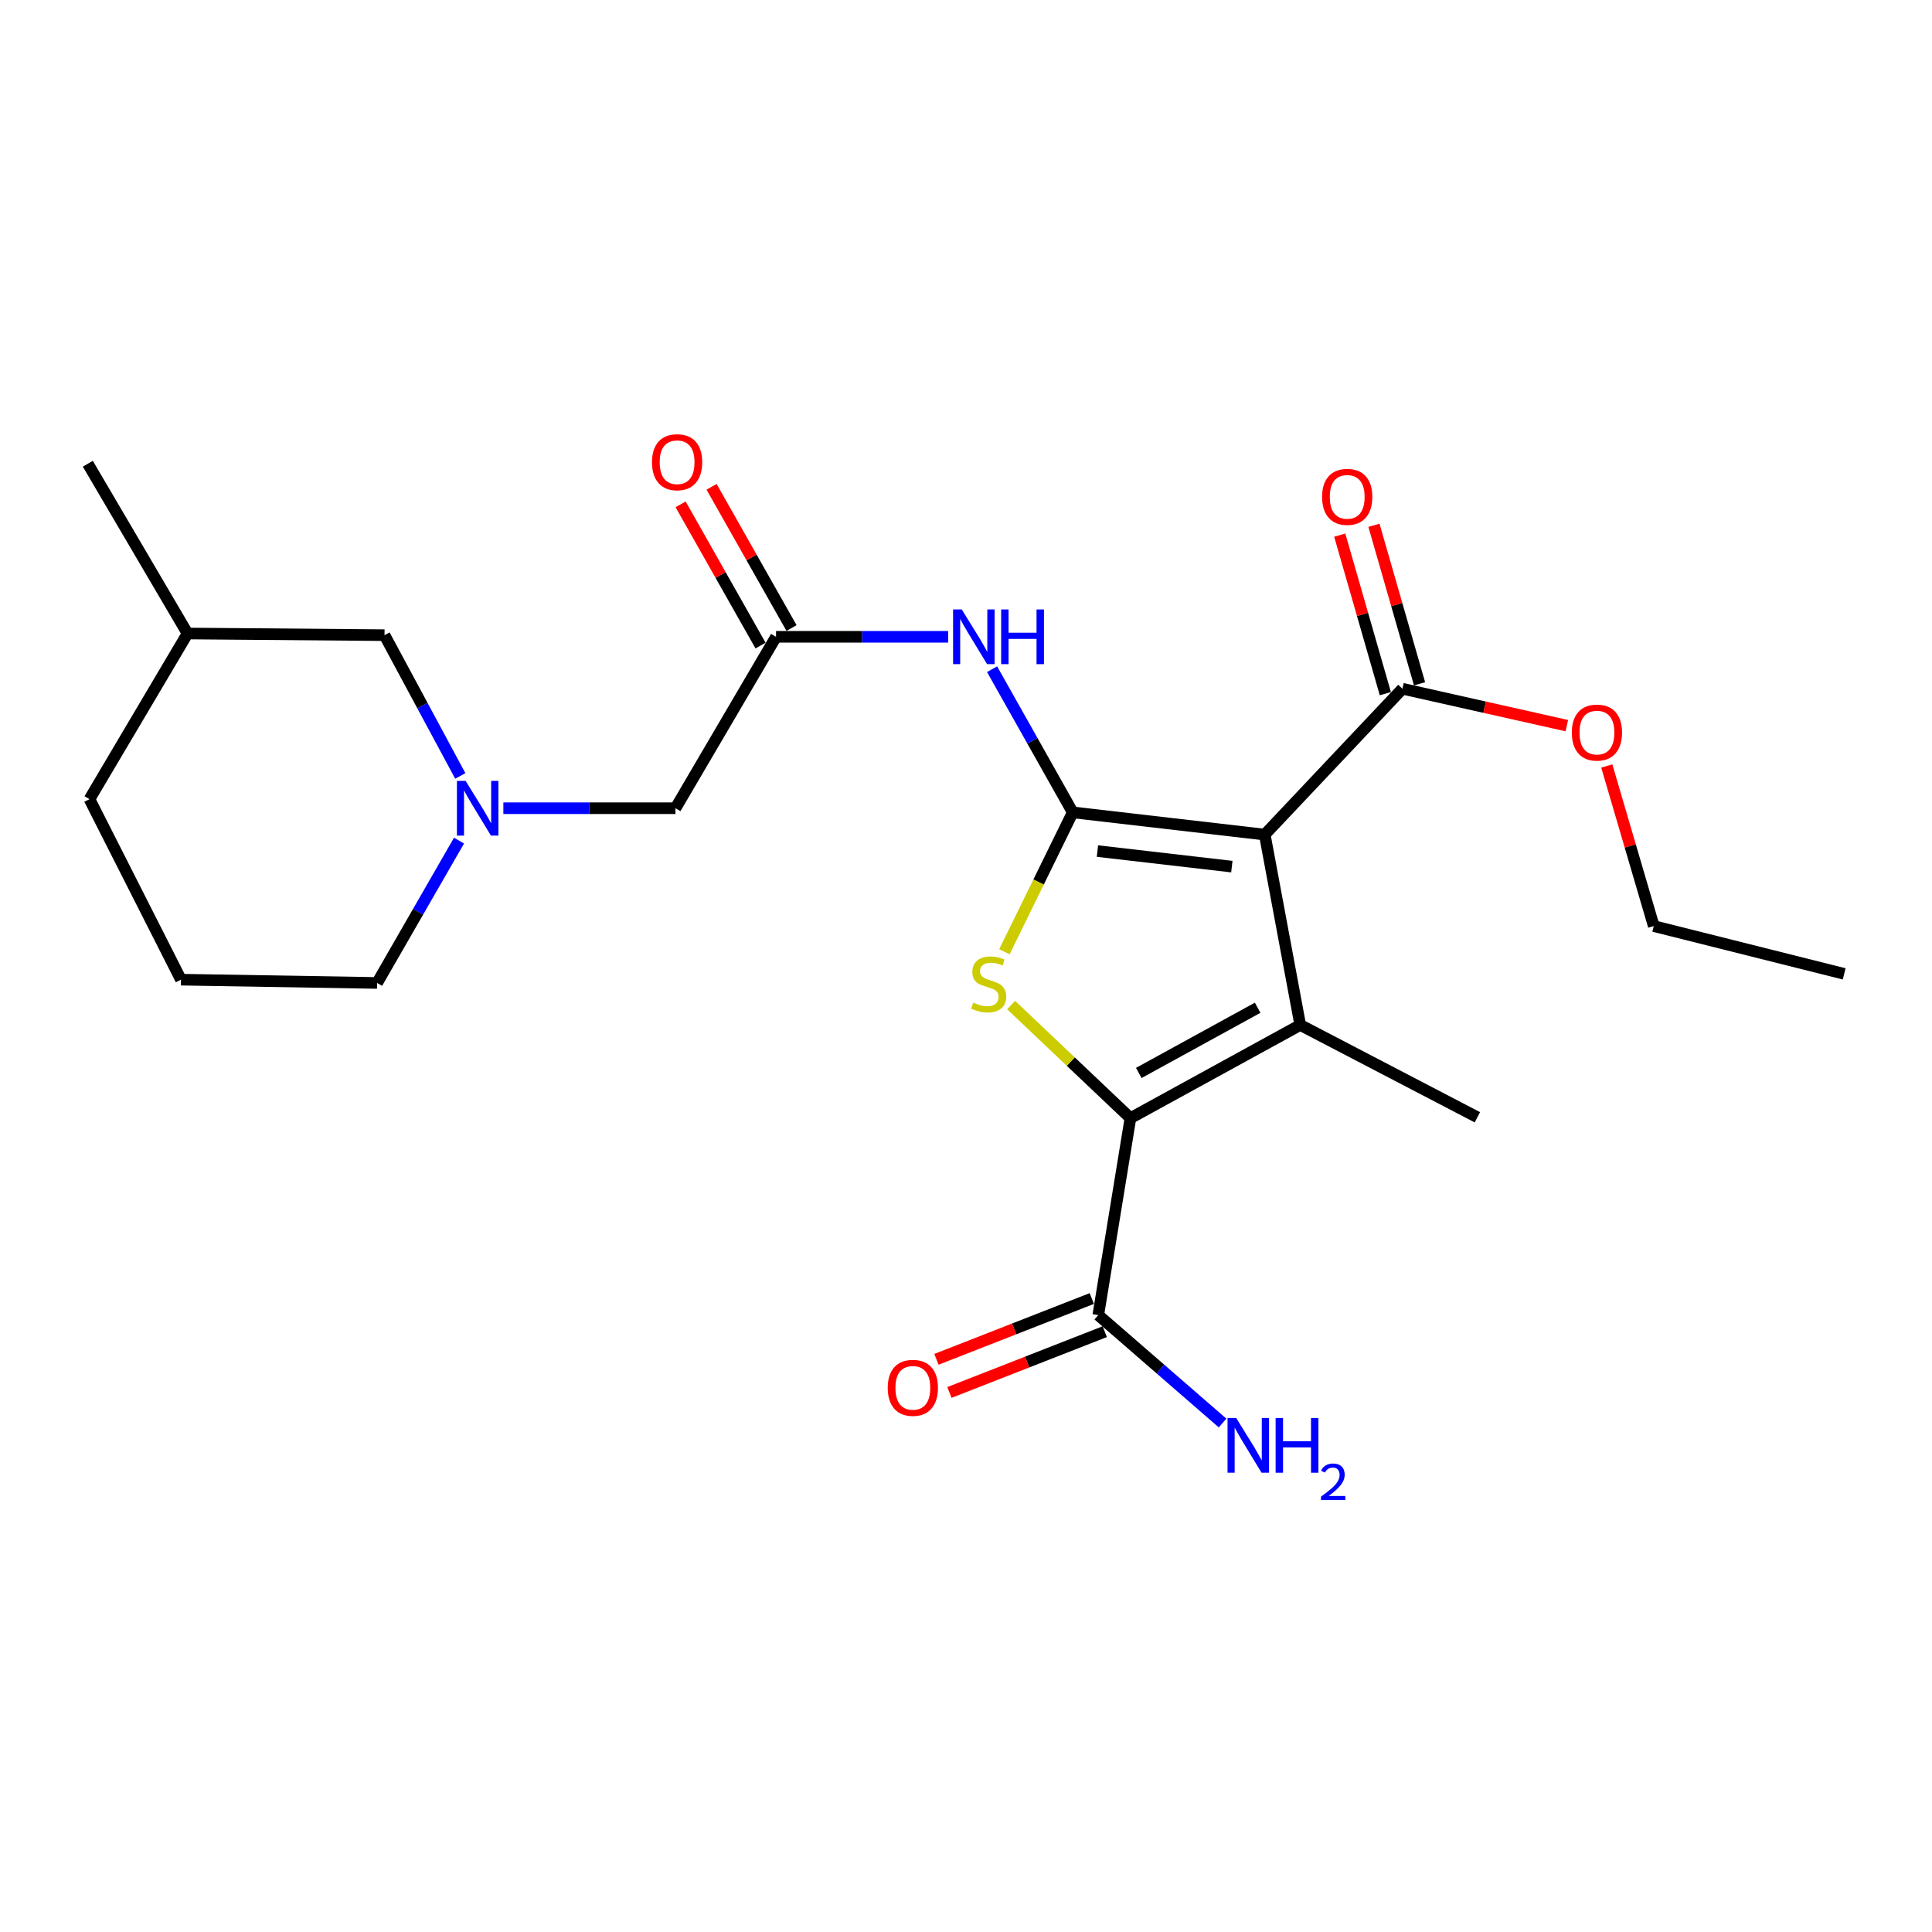 <?xml version='1.0' encoding='iso-8859-1'?>
<svg version='1.1' baseProfile='full'
              xmlns='http://www.w3.org/2000/svg'
                      xmlns:rdkit='http://www.rdkit.org/xml'
                      xmlns:xlink='http://www.w3.org/1999/xlink'
                  xml:space='preserve'
width='1000px' height='1000px' viewBox='0 0 1000 1000'>
<!-- END OF HEADER -->
<rect style='opacity:1.0;fill:#FFFFFF;stroke:none' width='1000' height='1000' x='0' y='0'> </rect>
<path class='bond-0' d='M 555.242,420.482 L 654.63,431.987' style='fill:none;fill-rule:evenodd;stroke:#000000;stroke-width:6px;stroke-linecap:butt;stroke-linejoin:miter;stroke-opacity:1' />
<path class='bond-0' d='M 568.032,440.51 L 637.603,448.563' style='fill:none;fill-rule:evenodd;stroke:#000000;stroke-width:6px;stroke-linecap:butt;stroke-linejoin:miter;stroke-opacity:1' />
<path class='bond-3' d='M 555.242,420.482 L 537.562,456.553' style='fill:none;fill-rule:evenodd;stroke:#000000;stroke-width:6px;stroke-linecap:butt;stroke-linejoin:miter;stroke-opacity:1' />
<path class='bond-3' d='M 537.562,456.553 L 519.882,492.625' style='fill:none;fill-rule:evenodd;stroke:#CCCC00;stroke-width:6px;stroke-linecap:butt;stroke-linejoin:miter;stroke-opacity:1' />
<path class='bond-4' d='M 555.242,420.482 L 534.37,383.43' style='fill:none;fill-rule:evenodd;stroke:#000000;stroke-width:6px;stroke-linecap:butt;stroke-linejoin:miter;stroke-opacity:1' />
<path class='bond-4' d='M 534.37,383.43 L 513.498,346.377' style='fill:none;fill-rule:evenodd;stroke:#0000FF;stroke-width:6px;stroke-linecap:butt;stroke-linejoin:miter;stroke-opacity:1' />
<path class='bond-1' d='M 654.63,431.987 L 673.003,530.526' style='fill:none;fill-rule:evenodd;stroke:#000000;stroke-width:6px;stroke-linecap:butt;stroke-linejoin:miter;stroke-opacity:1' />
<path class='bond-5' d='M 654.63,431.987 L 725.901,356.489' style='fill:none;fill-rule:evenodd;stroke:#000000;stroke-width:6px;stroke-linecap:butt;stroke-linejoin:miter;stroke-opacity:1' />
<path class='bond-15' d='M 673.003,530.526 L 764.694,578.306' style='fill:none;fill-rule:evenodd;stroke:#000000;stroke-width:6px;stroke-linecap:butt;stroke-linejoin:miter;stroke-opacity:1' />
<path class='bond-24' d='M 673.003,530.526 L 585.11,578.746' style='fill:none;fill-rule:evenodd;stroke:#000000;stroke-width:6px;stroke-linecap:butt;stroke-linejoin:miter;stroke-opacity:1' />
<path class='bond-24' d='M 650.957,521.606 L 589.432,555.36' style='fill:none;fill-rule:evenodd;stroke:#000000;stroke-width:6px;stroke-linecap:butt;stroke-linejoin:miter;stroke-opacity:1' />
<path class='bond-2' d='M 585.11,578.746 L 554.233,549.481' style='fill:none;fill-rule:evenodd;stroke:#000000;stroke-width:6px;stroke-linecap:butt;stroke-linejoin:miter;stroke-opacity:1' />
<path class='bond-2' d='M 554.233,549.481 L 523.357,520.216' style='fill:none;fill-rule:evenodd;stroke:#CCCC00;stroke-width:6px;stroke-linecap:butt;stroke-linejoin:miter;stroke-opacity:1' />
<path class='bond-6' d='M 585.11,578.746 L 568.466,680.693' style='fill:none;fill-rule:evenodd;stroke:#000000;stroke-width:6px;stroke-linecap:butt;stroke-linejoin:miter;stroke-opacity:1' />
<path class='bond-7' d='M 490.754,329.61 L 446.215,329.61' style='fill:none;fill-rule:evenodd;stroke:#0000FF;stroke-width:6px;stroke-linecap:butt;stroke-linejoin:miter;stroke-opacity:1' />
<path class='bond-7' d='M 446.215,329.61 L 401.676,329.61' style='fill:none;fill-rule:evenodd;stroke:#000000;stroke-width:6px;stroke-linecap:butt;stroke-linejoin:miter;stroke-opacity:1' />
<path class='bond-10' d='M 734.754,353.942 L 722.955,312.916' style='fill:none;fill-rule:evenodd;stroke:#000000;stroke-width:6px;stroke-linecap:butt;stroke-linejoin:miter;stroke-opacity:1' />
<path class='bond-10' d='M 722.955,312.916 L 711.155,271.89' style='fill:none;fill-rule:evenodd;stroke:#FF0000;stroke-width:6px;stroke-linecap:butt;stroke-linejoin:miter;stroke-opacity:1' />
<path class='bond-10' d='M 717.048,359.035 L 705.248,318.009' style='fill:none;fill-rule:evenodd;stroke:#000000;stroke-width:6px;stroke-linecap:butt;stroke-linejoin:miter;stroke-opacity:1' />
<path class='bond-10' d='M 705.248,318.009 L 693.449,276.982' style='fill:none;fill-rule:evenodd;stroke:#FF0000;stroke-width:6px;stroke-linecap:butt;stroke-linejoin:miter;stroke-opacity:1' />
<path class='bond-16' d='M 725.901,356.489 L 768.445,366.044' style='fill:none;fill-rule:evenodd;stroke:#000000;stroke-width:6px;stroke-linecap:butt;stroke-linejoin:miter;stroke-opacity:1' />
<path class='bond-16' d='M 768.445,366.044 L 810.99,375.6' style='fill:none;fill-rule:evenodd;stroke:#FF0000;stroke-width:6px;stroke-linecap:butt;stroke-linejoin:miter;stroke-opacity:1' />
<path class='bond-11' d='M 565.109,672.115 L 524.907,687.849' style='fill:none;fill-rule:evenodd;stroke:#000000;stroke-width:6px;stroke-linecap:butt;stroke-linejoin:miter;stroke-opacity:1' />
<path class='bond-11' d='M 524.907,687.849 L 484.706,703.583' style='fill:none;fill-rule:evenodd;stroke:#FF0000;stroke-width:6px;stroke-linecap:butt;stroke-linejoin:miter;stroke-opacity:1' />
<path class='bond-11' d='M 571.824,689.272 L 531.622,705.006' style='fill:none;fill-rule:evenodd;stroke:#000000;stroke-width:6px;stroke-linecap:butt;stroke-linejoin:miter;stroke-opacity:1' />
<path class='bond-11' d='M 531.622,705.006 L 491.421,720.74' style='fill:none;fill-rule:evenodd;stroke:#FF0000;stroke-width:6px;stroke-linecap:butt;stroke-linejoin:miter;stroke-opacity:1' />
<path class='bond-14' d='M 568.466,680.693 L 600.635,708.625' style='fill:none;fill-rule:evenodd;stroke:#000000;stroke-width:6px;stroke-linecap:butt;stroke-linejoin:miter;stroke-opacity:1' />
<path class='bond-14' d='M 600.635,708.625 L 632.803,736.558' style='fill:none;fill-rule:evenodd;stroke:#0000FF;stroke-width:6px;stroke-linecap:butt;stroke-linejoin:miter;stroke-opacity:1' />
<path class='bond-9' d='M 401.676,329.61 L 349.628,418.333' style='fill:none;fill-rule:evenodd;stroke:#000000;stroke-width:6px;stroke-linecap:butt;stroke-linejoin:miter;stroke-opacity:1' />
<path class='bond-12' d='M 409.693,325.071 L 389.002,288.524' style='fill:none;fill-rule:evenodd;stroke:#000000;stroke-width:6px;stroke-linecap:butt;stroke-linejoin:miter;stroke-opacity:1' />
<path class='bond-12' d='M 389.002,288.524 L 368.311,251.977' style='fill:none;fill-rule:evenodd;stroke:#FF0000;stroke-width:6px;stroke-linecap:butt;stroke-linejoin:miter;stroke-opacity:1' />
<path class='bond-12' d='M 393.66,334.148 L 372.969,297.601' style='fill:none;fill-rule:evenodd;stroke:#000000;stroke-width:6px;stroke-linecap:butt;stroke-linejoin:miter;stroke-opacity:1' />
<path class='bond-12' d='M 372.969,297.601 L 352.278,261.054' style='fill:none;fill-rule:evenodd;stroke:#FF0000;stroke-width:6px;stroke-linecap:butt;stroke-linejoin:miter;stroke-opacity:1' />
<path class='bond-8' d='M 260.54,418.333 L 305.084,418.333' style='fill:none;fill-rule:evenodd;stroke:#0000FF;stroke-width:6px;stroke-linecap:butt;stroke-linejoin:miter;stroke-opacity:1' />
<path class='bond-8' d='M 305.084,418.333 L 349.628,418.333' style='fill:none;fill-rule:evenodd;stroke:#000000;stroke-width:6px;stroke-linecap:butt;stroke-linejoin:miter;stroke-opacity:1' />
<path class='bond-13' d='M 238.25,401.63 L 218.64,365.195' style='fill:none;fill-rule:evenodd;stroke:#0000FF;stroke-width:6px;stroke-linecap:butt;stroke-linejoin:miter;stroke-opacity:1' />
<path class='bond-13' d='M 218.64,365.195 L 199.03,328.76' style='fill:none;fill-rule:evenodd;stroke:#000000;stroke-width:6px;stroke-linecap:butt;stroke-linejoin:miter;stroke-opacity:1' />
<path class='bond-17' d='M 237.59,435.101 L 216.391,471.938' style='fill:none;fill-rule:evenodd;stroke:#0000FF;stroke-width:6px;stroke-linecap:butt;stroke-linejoin:miter;stroke-opacity:1' />
<path class='bond-17' d='M 216.391,471.938 L 195.192,508.775' style='fill:none;fill-rule:evenodd;stroke:#000000;stroke-width:6px;stroke-linecap:butt;stroke-linejoin:miter;stroke-opacity:1' />
<path class='bond-18' d='M 199.03,328.76 L 97.073,327.9' style='fill:none;fill-rule:evenodd;stroke:#000000;stroke-width:6px;stroke-linecap:butt;stroke-linejoin:miter;stroke-opacity:1' />
<path class='bond-21' d='M 831.667,396.471 L 843.827,437.904' style='fill:none;fill-rule:evenodd;stroke:#FF0000;stroke-width:6px;stroke-linecap:butt;stroke-linejoin:miter;stroke-opacity:1' />
<path class='bond-21' d='M 843.827,437.904 L 855.986,479.337' style='fill:none;fill-rule:evenodd;stroke:#000000;stroke-width:6px;stroke-linecap:butt;stroke-linejoin:miter;stroke-opacity:1' />
<path class='bond-19' d='M 195.192,508.775 L 93.675,507.076' style='fill:none;fill-rule:evenodd;stroke:#000000;stroke-width:6px;stroke-linecap:butt;stroke-linejoin:miter;stroke-opacity:1' />
<path class='bond-22' d='M 97.073,327.9 L 45.455,240.027' style='fill:none;fill-rule:evenodd;stroke:#000000;stroke-width:6px;stroke-linecap:butt;stroke-linejoin:miter;stroke-opacity:1' />
<path class='bond-25' d='M 97.073,327.9 L 46.314,413.645' style='fill:none;fill-rule:evenodd;stroke:#000000;stroke-width:6px;stroke-linecap:butt;stroke-linejoin:miter;stroke-opacity:1' />
<path class='bond-20' d='M 93.675,507.076 L 46.314,413.645' style='fill:none;fill-rule:evenodd;stroke:#000000;stroke-width:6px;stroke-linecap:butt;stroke-linejoin:miter;stroke-opacity:1' />
<path class='bond-23' d='M 855.986,479.337 L 954.545,504.077' style='fill:none;fill-rule:evenodd;stroke:#000000;stroke-width:6px;stroke-linecap:butt;stroke-linejoin:miter;stroke-opacity:1' />
<path  class='atom-4' d='M 503.751 518.935
Q 504.071 519.055, 505.391 519.615
Q 506.711 520.175, 508.151 520.535
Q 509.631 520.855, 511.071 520.855
Q 513.751 520.855, 515.311 519.575
Q 516.871 518.255, 516.871 515.975
Q 516.871 514.415, 516.071 513.455
Q 515.311 512.495, 514.111 511.975
Q 512.911 511.455, 510.911 510.855
Q 508.391 510.095, 506.871 509.375
Q 505.391 508.655, 504.311 507.135
Q 503.271 505.615, 503.271 503.055
Q 503.271 499.495, 505.671 497.295
Q 508.111 495.095, 512.911 495.095
Q 516.191 495.095, 519.911 496.655
L 518.991 499.735
Q 515.591 498.335, 513.031 498.335
Q 510.271 498.335, 508.751 499.495
Q 507.231 500.615, 507.271 502.575
Q 507.271 504.095, 508.031 505.015
Q 508.831 505.935, 509.951 506.455
Q 511.111 506.975, 513.031 507.575
Q 515.591 508.375, 517.111 509.175
Q 518.631 509.975, 519.711 511.615
Q 520.831 513.215, 520.831 515.975
Q 520.831 519.895, 518.191 522.015
Q 515.591 524.095, 511.231 524.095
Q 508.711 524.095, 506.791 523.535
Q 504.911 523.015, 502.671 522.095
L 503.751 518.935
' fill='#CCCC00'/>
<path  class='atom-5' d='M 497.793 315.45
L 507.073 330.45
Q 507.993 331.93, 509.473 334.61
Q 510.953 337.29, 511.033 337.45
L 511.033 315.45
L 514.793 315.45
L 514.793 343.77
L 510.913 343.77
L 500.953 327.37
Q 499.793 325.45, 498.553 323.25
Q 497.353 321.05, 496.993 320.37
L 496.993 343.77
L 493.313 343.77
L 493.313 315.45
L 497.793 315.45
' fill='#0000FF'/>
<path  class='atom-5' d='M 518.193 315.45
L 522.033 315.45
L 522.033 327.49
L 536.513 327.49
L 536.513 315.45
L 540.353 315.45
L 540.353 343.77
L 536.513 343.77
L 536.513 330.69
L 522.033 330.69
L 522.033 343.77
L 518.193 343.77
L 518.193 315.45
' fill='#0000FF'/>
<path  class='atom-9' d='M 240.98 404.173
L 250.26 419.173
Q 251.18 420.653, 252.66 423.333
Q 254.14 426.013, 254.22 426.173
L 254.22 404.173
L 257.98 404.173
L 257.98 432.493
L 254.1 432.493
L 244.14 416.093
Q 242.98 414.173, 241.74 411.973
Q 240.54 409.773, 240.18 409.093
L 240.18 432.493
L 236.5 432.493
L 236.5 404.173
L 240.98 404.173
' fill='#0000FF'/>
<path  class='atom-11' d='M 684.313 257.17
Q 684.313 250.37, 687.673 246.57
Q 691.033 242.77, 697.313 242.77
Q 703.593 242.77, 706.953 246.57
Q 710.313 250.37, 710.313 257.17
Q 710.313 264.05, 706.913 267.97
Q 703.513 271.85, 697.313 271.85
Q 691.073 271.85, 687.673 267.97
Q 684.313 264.09, 684.313 257.17
M 697.313 268.65
Q 701.633 268.65, 703.953 265.77
Q 706.313 262.85, 706.313 257.17
Q 706.313 251.61, 703.953 248.81
Q 701.633 245.97, 697.313 245.97
Q 692.993 245.97, 690.633 248.77
Q 688.313 251.57, 688.313 257.17
Q 688.313 262.89, 690.633 265.77
Q 692.993 268.65, 697.313 268.65
' fill='#FF0000'/>
<path  class='atom-12' d='M 459.487 718.338
Q 459.487 711.538, 462.847 707.738
Q 466.207 703.938, 472.487 703.938
Q 478.767 703.938, 482.127 707.738
Q 485.487 711.538, 485.487 718.338
Q 485.487 725.218, 482.087 729.138
Q 478.687 733.018, 472.487 733.018
Q 466.247 733.018, 462.847 729.138
Q 459.487 725.258, 459.487 718.338
M 472.487 729.818
Q 476.807 729.818, 479.127 726.938
Q 481.487 724.018, 481.487 718.338
Q 481.487 712.778, 479.127 709.978
Q 476.807 707.138, 472.487 707.138
Q 468.167 707.138, 465.807 709.938
Q 463.487 712.738, 463.487 718.338
Q 463.487 724.058, 465.807 726.938
Q 468.167 729.818, 472.487 729.818
' fill='#FF0000'/>
<path  class='atom-13' d='M 337.467 239.237
Q 337.467 232.437, 340.827 228.637
Q 344.187 224.837, 350.467 224.837
Q 356.747 224.837, 360.107 228.637
Q 363.467 232.437, 363.467 239.237
Q 363.467 246.117, 360.067 250.037
Q 356.667 253.917, 350.467 253.917
Q 344.227 253.917, 340.827 250.037
Q 337.467 246.157, 337.467 239.237
M 350.467 250.717
Q 354.787 250.717, 357.107 247.837
Q 359.467 244.917, 359.467 239.237
Q 359.467 233.677, 357.107 230.877
Q 354.787 228.037, 350.467 228.037
Q 346.147 228.037, 343.787 230.837
Q 341.467 233.637, 341.467 239.237
Q 341.467 244.957, 343.787 247.837
Q 346.147 250.717, 350.467 250.717
' fill='#FF0000'/>
<path  class='atom-15' d='M 639.854 733.955
L 649.134 748.955
Q 650.054 750.435, 651.534 753.115
Q 653.014 755.795, 653.094 755.955
L 653.094 733.955
L 656.854 733.955
L 656.854 762.275
L 652.974 762.275
L 643.014 745.875
Q 641.854 743.955, 640.614 741.755
Q 639.414 739.555, 639.054 738.875
L 639.054 762.275
L 635.374 762.275
L 635.374 733.955
L 639.854 733.955
' fill='#0000FF'/>
<path  class='atom-15' d='M 660.254 733.955
L 664.094 733.955
L 664.094 745.995
L 678.574 745.995
L 678.574 733.955
L 682.414 733.955
L 682.414 762.275
L 678.574 762.275
L 678.574 749.195
L 664.094 749.195
L 664.094 762.275
L 660.254 762.275
L 660.254 733.955
' fill='#0000FF'/>
<path  class='atom-15' d='M 683.787 761.282
Q 684.473 759.513, 686.11 758.536
Q 687.747 757.533, 690.017 757.533
Q 692.842 757.533, 694.426 759.064
Q 696.01 760.595, 696.01 763.315
Q 696.01 766.087, 693.951 768.674
Q 691.918 771.261, 687.694 774.323
L 696.327 774.323
L 696.327 776.435
L 683.734 776.435
L 683.734 774.667
Q 687.219 772.185, 689.278 770.337
Q 691.364 768.489, 692.367 766.826
Q 693.37 765.163, 693.37 763.447
Q 693.37 761.651, 692.473 760.648
Q 691.575 759.645, 690.017 759.645
Q 688.513 759.645, 687.509 760.252
Q 686.506 760.859, 685.793 762.206
L 683.787 761.282
' fill='#0000FF'/>
<path  class='atom-17' d='M 813.569 379.179
Q 813.569 372.379, 816.929 368.579
Q 820.289 364.779, 826.569 364.779
Q 832.849 364.779, 836.209 368.579
Q 839.569 372.379, 839.569 379.179
Q 839.569 386.059, 836.169 389.979
Q 832.769 393.859, 826.569 393.859
Q 820.329 393.859, 816.929 389.979
Q 813.569 386.099, 813.569 379.179
M 826.569 390.659
Q 830.889 390.659, 833.209 387.779
Q 835.569 384.859, 835.569 379.179
Q 835.569 373.619, 833.209 370.819
Q 830.889 367.979, 826.569 367.979
Q 822.249 367.979, 819.889 370.779
Q 817.569 373.579, 817.569 379.179
Q 817.569 384.899, 819.889 387.779
Q 822.249 390.659, 826.569 390.659
' fill='#FF0000'/>
</svg>
